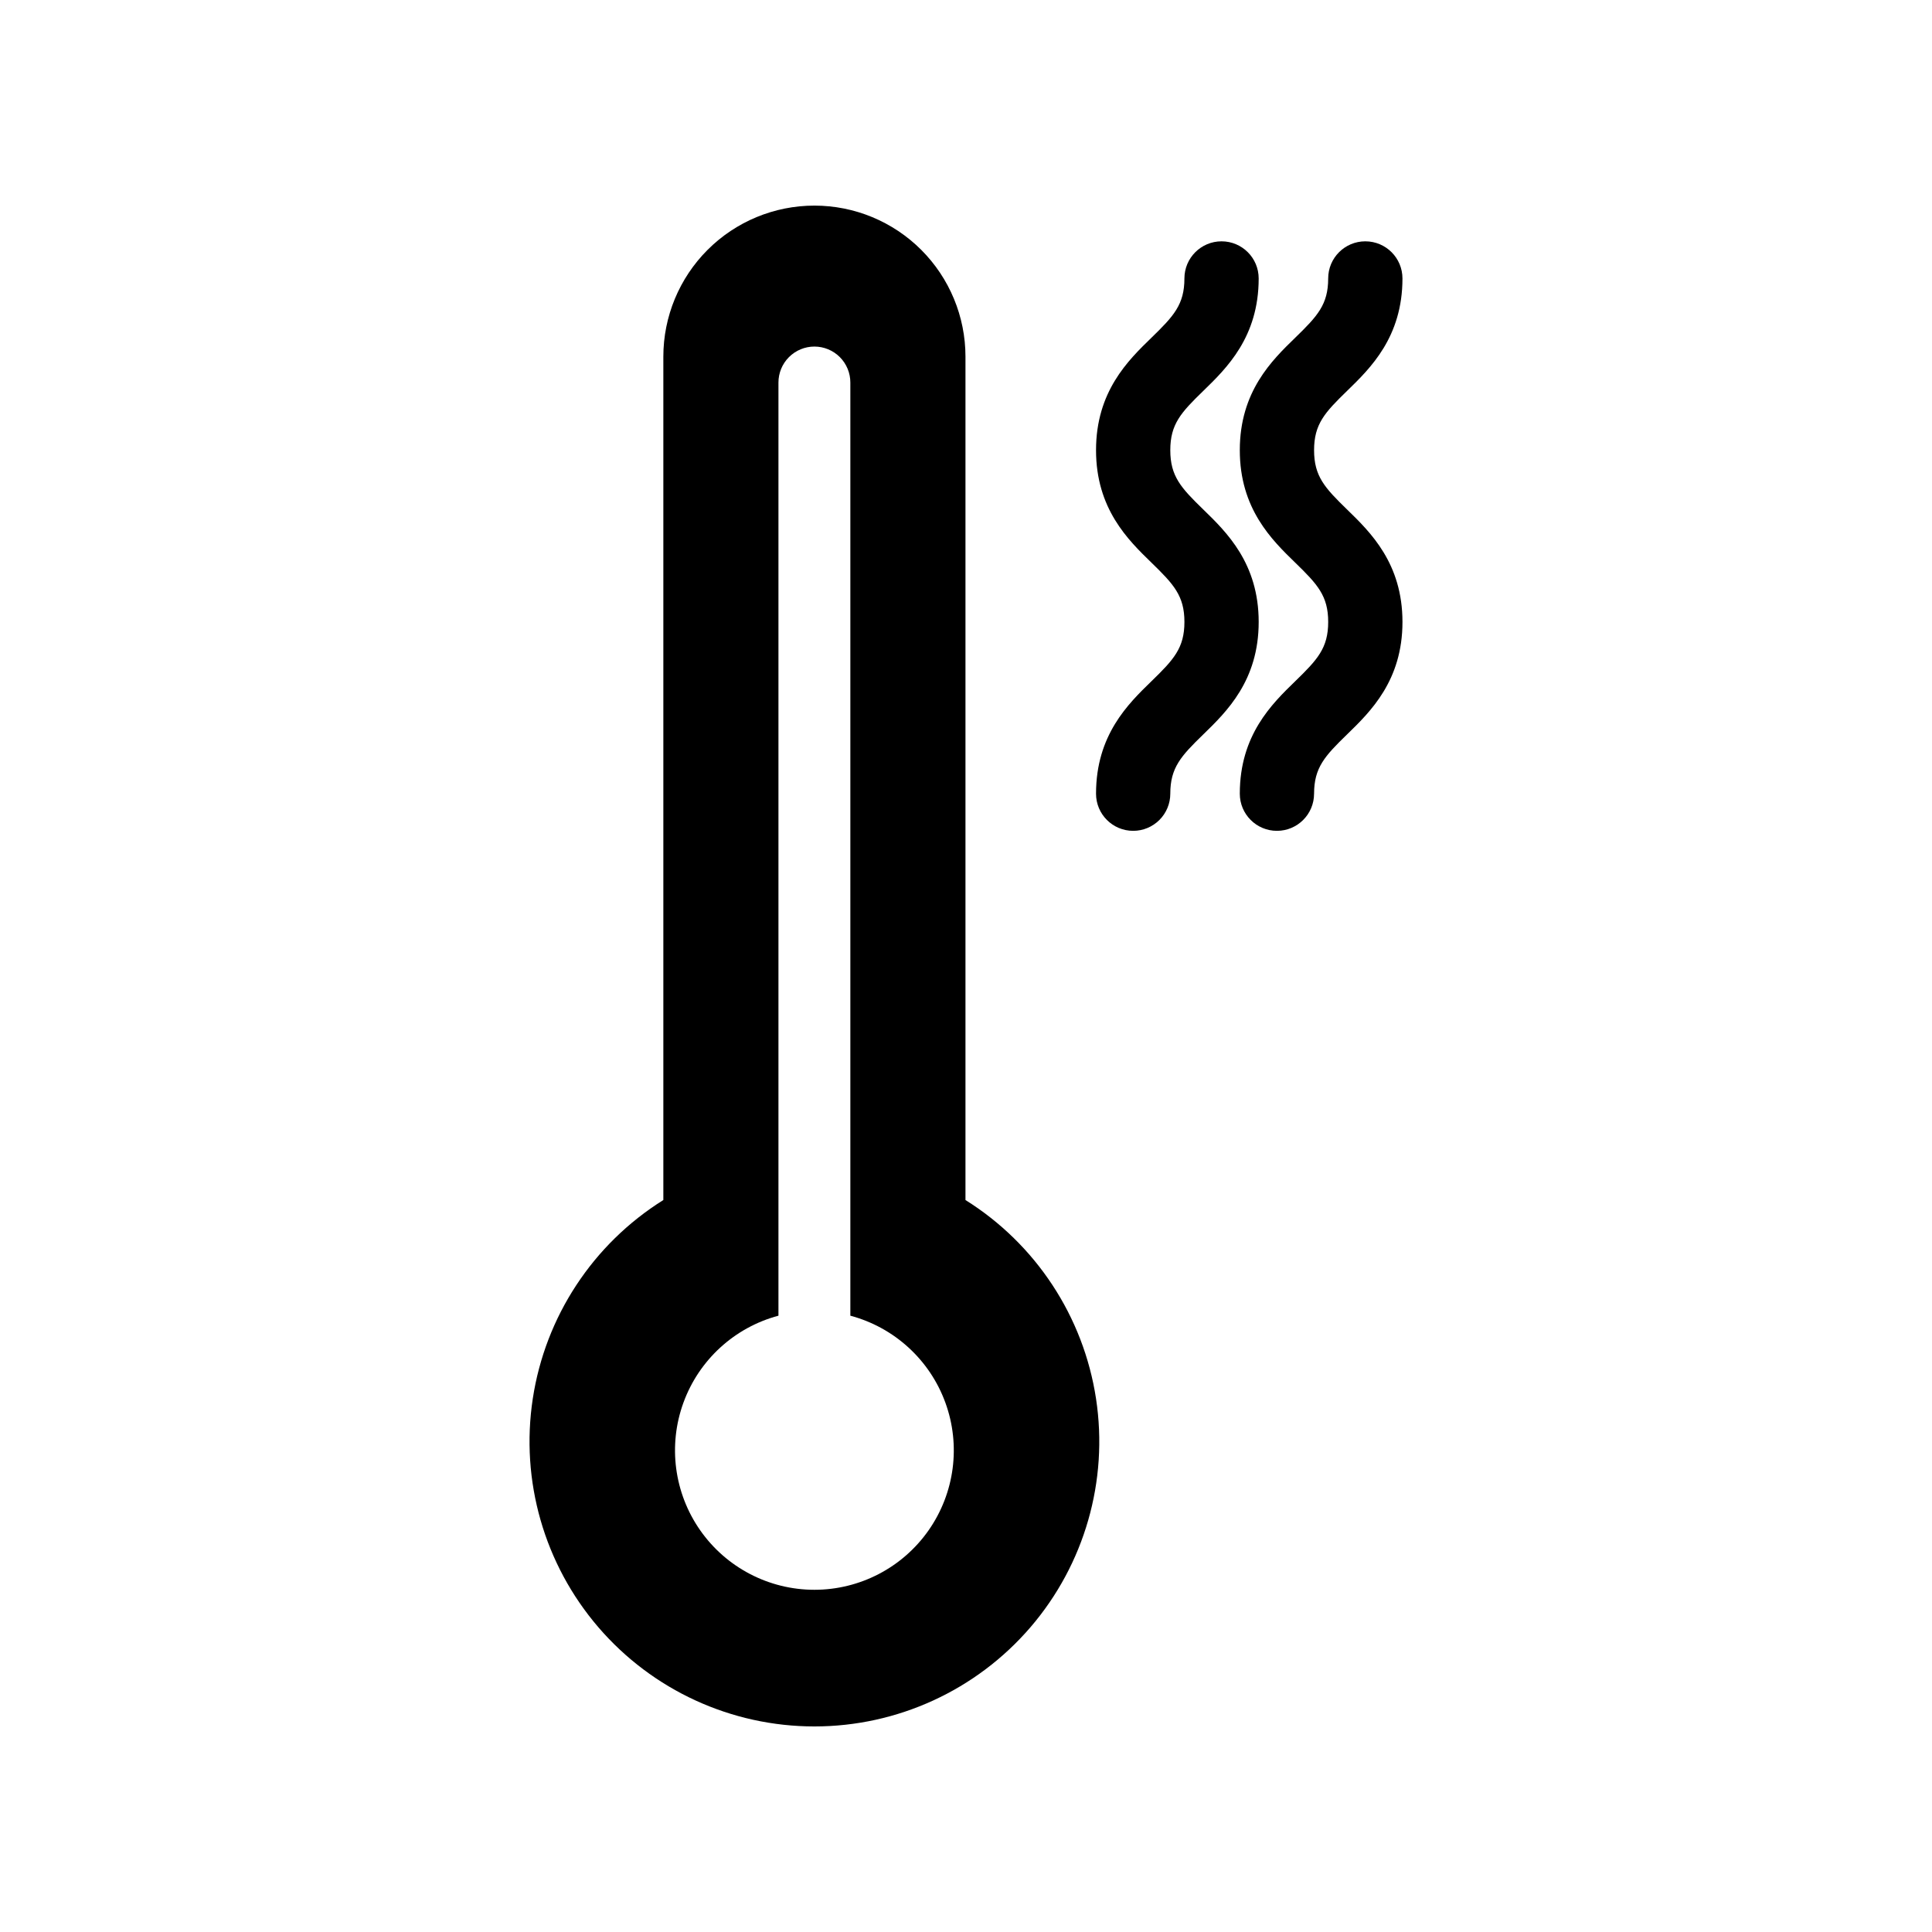<?xml version="1.0" encoding="UTF-8"?>
<!-- Uploaded to: ICON Repo, www.iconrepo.com, Generator: ICON Repo Mixer Tools -->
<svg fill="#000000" width="800px" height="800px" version="1.1" viewBox="144 144 512 512" xmlns="http://www.w3.org/2000/svg">
 <g>
  <path d="m444.3 364.18c-5.434 0-9.84-4.406-9.84-9.84 0-15.539 8.492-23.789 14.695-29.816 5.894-5.727 8.73-8.789 8.73-15.703 0-6.914-2.832-9.973-8.73-15.703-6.203-6.027-14.695-14.277-14.695-29.816s8.492-23.789 14.695-29.812c5.894-5.727 8.727-8.785 8.727-15.699v0.004c0-5.438 4.406-9.84 9.84-9.84s9.84 4.402 9.84 9.84c0 15.539-8.492 23.789-14.695 29.812-5.894 5.727-8.727 8.785-8.727 15.699 0 6.914 2.832 9.973 8.73 15.703 6.203 6.027 14.695 14.277 14.695 29.816 0 15.539-8.492 23.789-14.695 29.816-5.894 5.727-8.73 8.789-8.73 15.703v-0.004c0 2.609-1.035 5.113-2.883 6.957-1.844 1.848-4.348 2.883-6.957 2.883z"/>
  <path d="m482.4 364.18c-5.434 0-9.84-4.406-9.84-9.84 0-15.539 8.492-23.789 14.695-29.816 5.894-5.727 8.73-8.789 8.73-15.703 0-6.914-2.832-9.973-8.73-15.703-6.199-6.027-14.695-14.277-14.695-29.816s8.492-23.789 14.695-29.812c5.894-5.727 8.727-8.785 8.727-15.699v0.004c0-5.438 4.406-9.84 9.84-9.84 5.438 0 9.844 4.402 9.844 9.84 0 15.539-8.492 23.789-14.695 29.812-5.894 5.727-8.727 8.785-8.727 15.699 0 6.914 2.832 9.973 8.73 15.703 6.203 6.027 14.695 14.277 14.695 29.816 0 15.539-8.492 23.789-14.695 29.816-5.894 5.727-8.73 8.789-8.73 15.703l-0.004-0.004c0 5.434-4.406 9.84-9.84 9.84z"/>
  <path d="m399.86 462.02v-223.5c0-10.617-4.219-20.801-11.727-28.309-7.508-7.508-17.691-11.723-28.309-11.723-10.613 0-20.797 4.215-28.305 11.723-7.508 7.508-11.727 17.691-11.727 28.309v223.5c-18.656 11.668-31.293 30.895-34.602 52.652-3.312 21.754 3.035 43.871 17.375 60.559 14.344 16.691 35.254 26.293 57.258 26.293 22.008 0 42.918-9.602 57.262-26.293 14.34-16.688 20.688-38.805 17.375-60.559-3.309-21.758-15.945-40.984-34.602-52.652zm-40.035 103.29c-12.055 0-23.352-5.887-30.266-15.766-6.91-9.879-8.57-22.508-4.438-33.836 4.129-11.328 13.527-19.926 25.176-23.035v-247.27c-0.008-2.531 0.992-4.961 2.781-6.758 1.789-1.793 4.215-2.801 6.746-2.801 2.535 0 4.961 1.008 6.75 2.801 1.785 1.797 2.789 4.227 2.777 6.758v247.27c11.652 3.109 21.051 11.707 25.18 23.035 4.133 11.328 2.473 23.957-4.438 33.836-6.914 9.879-18.211 15.766-30.27 15.766z"/>
 </g>
</svg>